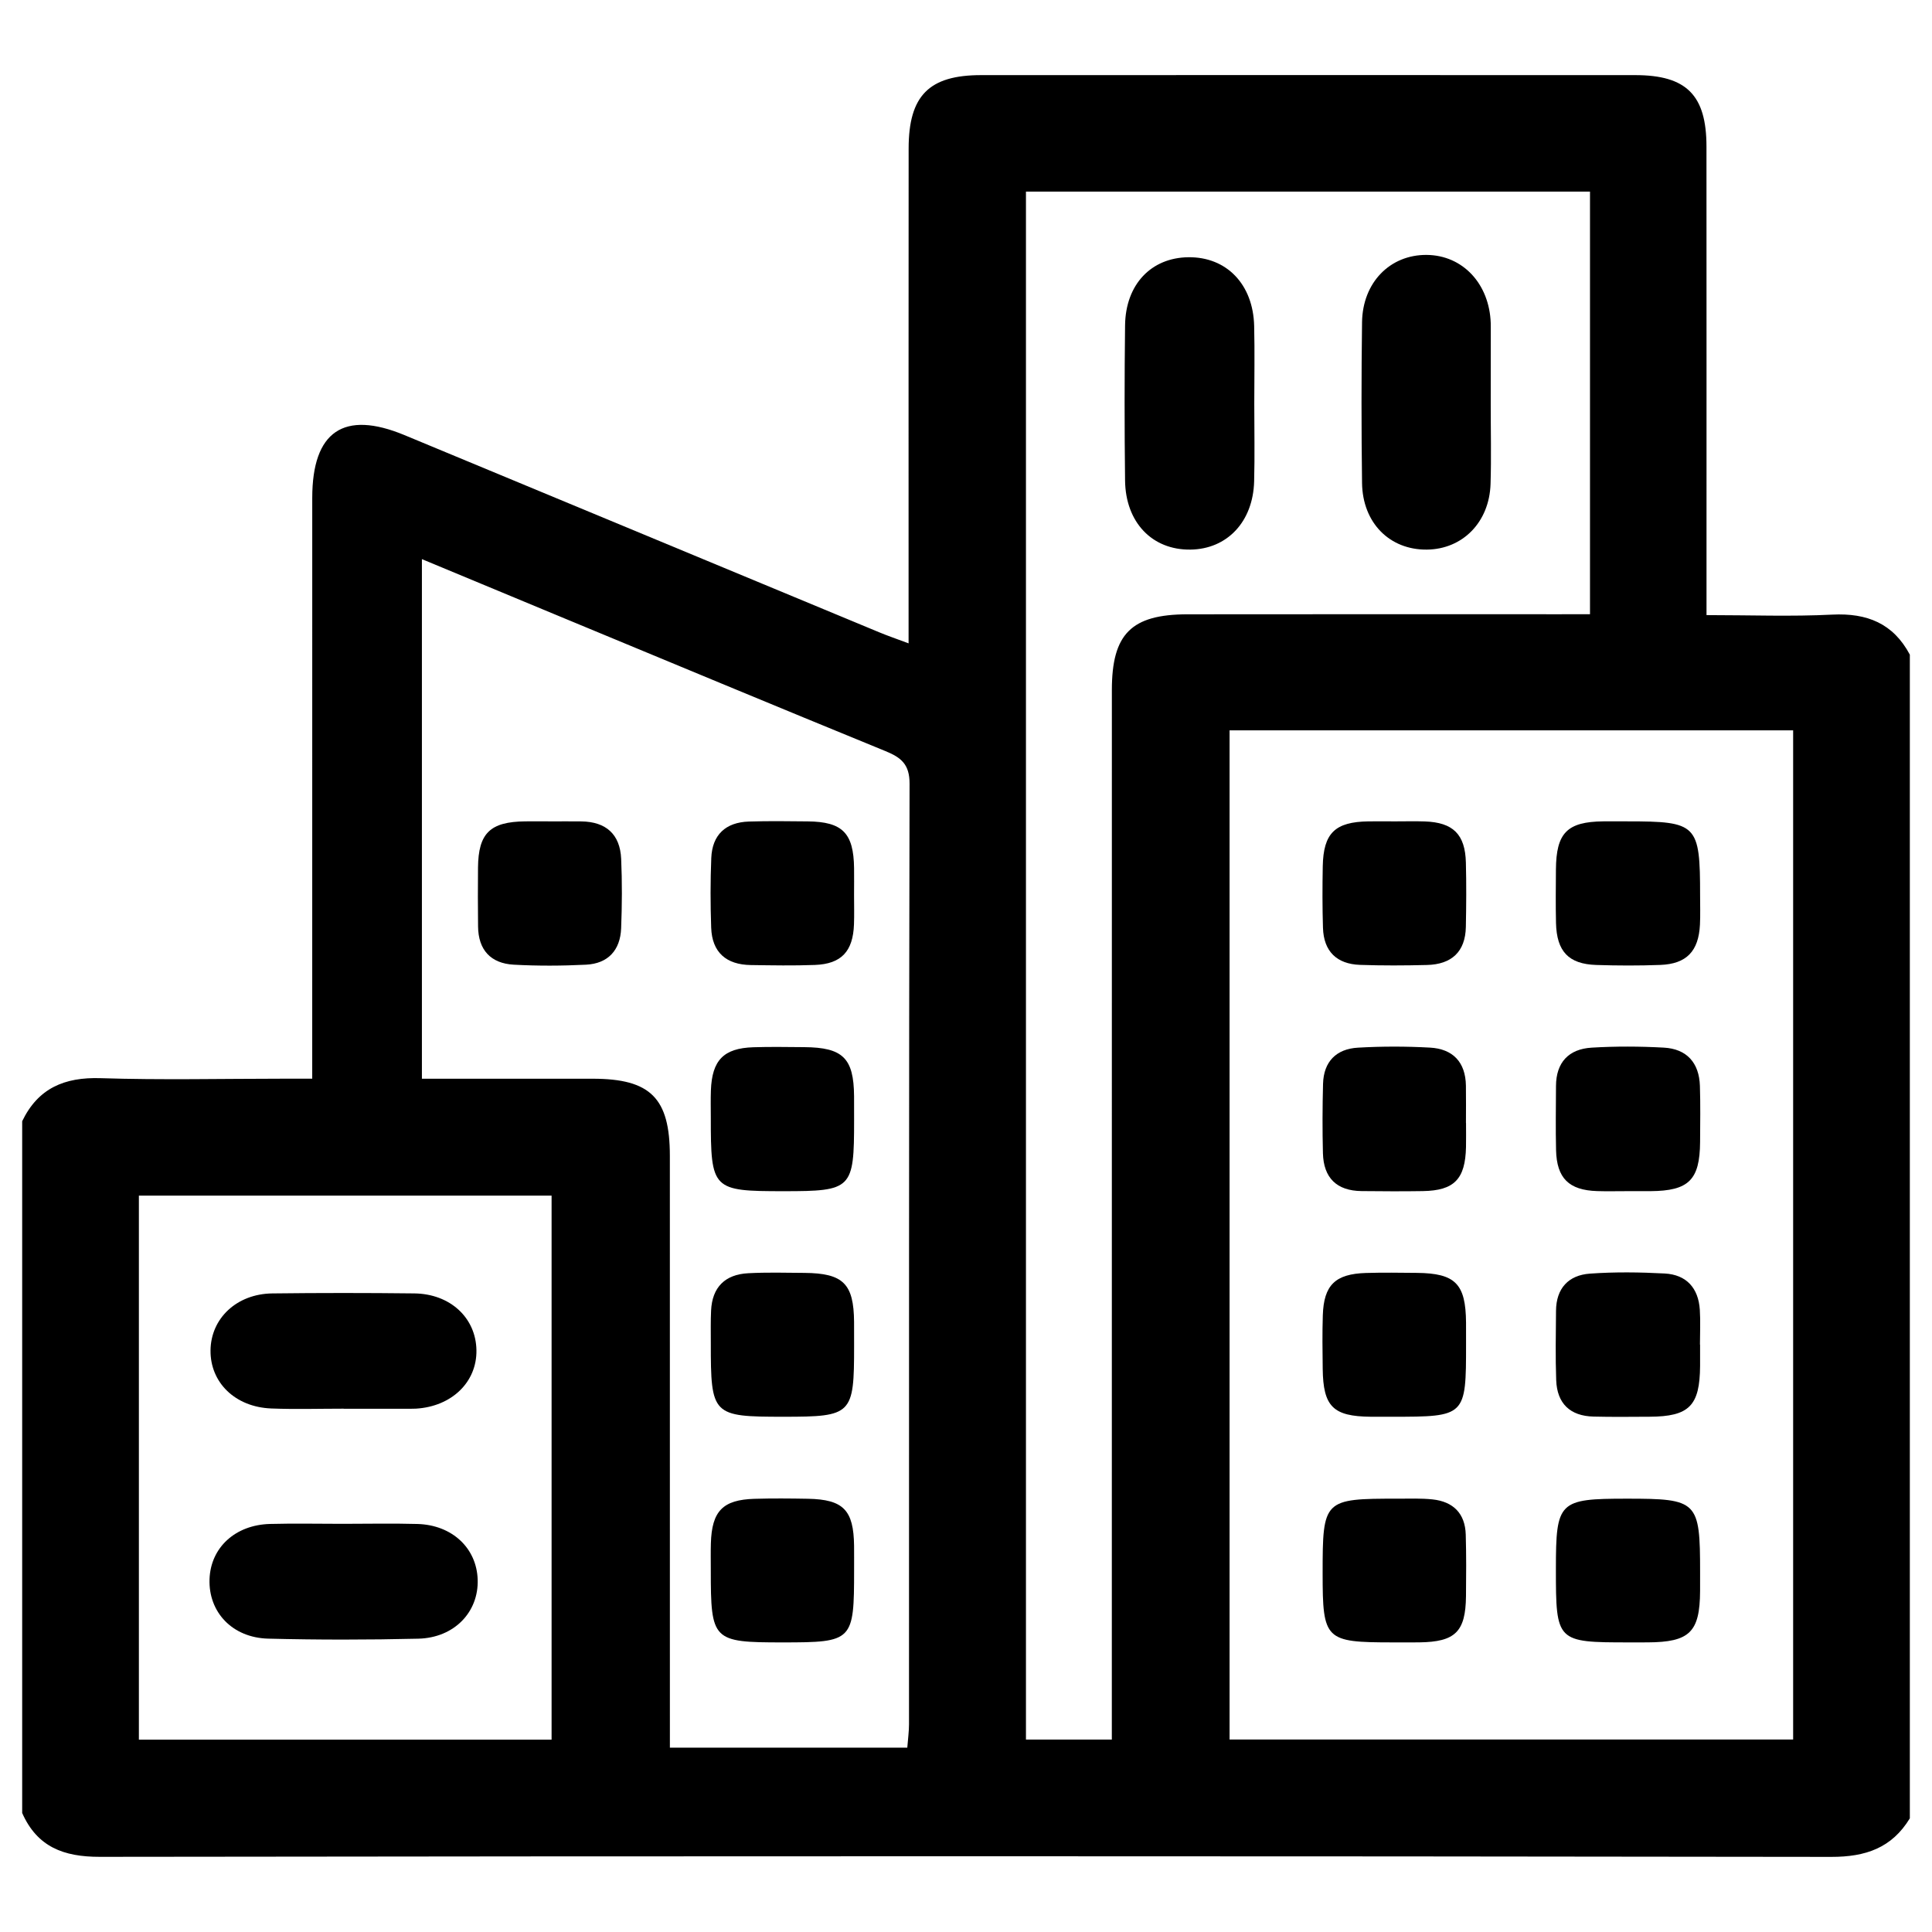 <?xml version="1.0" encoding="utf-8"?>
<!-- Generator: Adobe Illustrator 16.0.3, SVG Export Plug-In . SVG Version: 6.00 Build 0)  -->
<!DOCTYPE svg PUBLIC "-//W3C//DTD SVG 1.1//EN" "http://www.w3.org/Graphics/SVG/1.1/DTD/svg11.dtd">
<svg version="1.1" id="Capa_1" xmlns="http://www.w3.org/2000/svg" xmlns:xlink="http://www.w3.org/1999/xlink" x="0px" y="0px"
	 width="150px" height="150px" viewBox="0 0 150 150" enable-background="new 0 0 150 150" xml:space="preserve">
<g>
	<path fill-rule="evenodd" clip-rule="evenodd" d="M1.722,140.761c0-17.902,0-35.806,0-53.71c1.235-2.562,3.282-3.432,6.086-3.342
		c4.714,0.151,9.436,0.041,14.154,0.04c0.726,0,1.452,0,2.279,0c0-1.182,0-2.01,0-2.839c0-14.085-0.002-28.17,0.002-42.257
		c0.002-5.162,2.449-6.827,7.161-4.871c12.292,5.103,24.581,10.214,36.874,15.316c0.662,0.275,1.343,0.507,2.264,0.852
		c0-1.102,0-1.857,0-2.612c0-11.935-0.005-23.87,0.004-35.805c0.003-4.106,1.579-5.699,5.623-5.7
		c16.931-0.005,33.861-0.006,50.792,0c3.981,0.001,5.528,1.556,5.529,5.549c0.008,11.31,0.003,22.62,0.003,33.93
		c0,0.739,0,1.478,0,2.445c3.414,0,6.597,0.122,9.765-0.038c2.7-0.135,4.731,0.682,6.021,3.108c0,30.115,0,60.232,0,90.349
		c-1.4,2.294-3.419,2.996-6.104,2.992c-44.808-0.065-89.617-0.064-134.426-0.004C4.933,144.169,2.889,143.392,1.722,140.761z
		 M95.464,56.705c0,26.251,0,52.289,0,78.351c14.682,0,29.203,0,43.755,0c0-26.208,0-52.248,0-78.351
		C124.578,56.705,110.097,56.705,95.464,56.705z M123.447,47.689c0-11.091,0-21.928,0-32.814c-14.695,0-29.229,0-43.792,0
		c0,40.133,0,80.124,0,120.186c2.257,0,4.373,0,6.667,0c0-0.96,0-1.782,0-2.604c0.001-26.293-0.001-52.587,0.003-78.88
		c0-4.359,1.506-5.876,5.871-5.882c9.574-0.013,19.147-0.005,28.723-0.005C121.732,47.689,122.546,47.689,123.447,47.689z
		 M70.442,135.687c0.056-0.722,0.133-1.262,0.133-1.803c0.006-24.348-0.011-48.695,0.043-73.043c0.003-1.495-0.648-2.024-1.859-2.52
		c-8.467-3.464-16.911-6.983-25.361-10.487c-3.504-1.453-7.005-2.912-10.641-4.423c0,13.579,0,26.902,0,40.34
		c4.537,0,8.903-0.004,13.27,0.001c4.481,0.005,5.98,1.502,5.981,5.988c0.003,14.498,0.001,28.995,0.002,43.494
		c0,0.796,0,1.593,0,2.453C58.3,135.687,64.247,135.687,70.442,135.687z M10.783,92.827c0,14.144,0,28.171,0,42.239
		c10.798,0,21.435,0,32.042,0c0-14.184,0-28.213,0-42.239C32.054,92.827,21.462,92.827,10.783,92.827z"/>
	<path fill-rule="evenodd" clip-rule="evenodd" d="M131.994,104.392c0,0.553,0.003,1.106,0,1.658
		c-0.02,3.097-0.843,3.929-3.918,3.944c-1.451,0.007-2.903,0.025-4.354-0.011c-1.82-0.043-2.833-1.015-2.899-2.825
		c-0.065-1.795-0.028-3.594-0.014-5.392c0.015-1.738,0.967-2.765,2.635-2.882c1.925-0.137,3.871-0.113,5.801-0.01
		c1.69,0.09,2.621,1.13,2.729,2.821c0.057,0.896,0.01,1.797,0.01,2.695C131.987,104.392,131.991,104.392,131.994,104.392z"/>
	<path fill-rule="evenodd" clip-rule="evenodd" d="M126.463,127.515c-5.619,0.001-5.664-0.042-5.663-5.695
		c0.001-5.253,0.212-5.463,5.499-5.463c5.518-0.001,5.696,0.179,5.696,5.719c0,0.483,0.002,0.967-0.001,1.451
		c-0.018,3.196-0.811,3.971-4.079,3.987C127.431,127.516,126.947,127.514,126.463,127.515z"/>
	<path fill-rule="evenodd" clip-rule="evenodd" d="M126.284,92.481c-0.761-0.001-1.521,0.02-2.281-0.005
		c-2.189-0.068-3.139-0.995-3.191-3.181c-0.039-1.658-0.012-3.318-0.005-4.979c0.007-1.838,0.993-2.87,2.767-2.977
		c1.86-0.112,3.736-0.104,5.598-0.002c1.79,0.096,2.75,1.178,2.808,2.969c0.047,1.451,0.022,2.904,0.014,4.356
		c-0.021,2.949-0.879,3.797-3.842,3.818C127.528,92.486,126.906,92.483,126.284,92.481z"/>
	<path fill-rule="evenodd" clip-rule="evenodd" d="M126.343,63.77c5.434,0,5.652,0.222,5.652,5.749c0,0.759,0.026,1.52-0.011,2.278
		c-0.104,2.058-1.045,3.044-3.079,3.12c-1.656,0.062-3.316,0.057-4.972,0.003c-2.149-0.07-3.073-1.051-3.125-3.259
		c-0.032-1.38-0.015-2.762-0.006-4.143c0.02-2.855,0.867-3.717,3.676-3.748C125.1,63.765,125.722,63.771,126.343,63.77z"/>
	<path fill-rule="evenodd" clip-rule="evenodd" d="M113.822,87.188c0,0.621,0.012,1.244-0.002,1.865
		c-0.054,2.494-0.91,3.382-3.346,3.423c-1.588,0.026-3.177,0.015-4.765-0.001c-1.931-0.021-2.948-1.029-2.997-2.94
		c-0.045-1.795-0.039-3.592,0.009-5.385c0.046-1.729,1.032-2.715,2.71-2.81c1.858-0.107,3.732-0.106,5.591-0.004
		c1.774,0.097,2.762,1.122,2.791,2.951c0.016,0.967,0.003,1.934,0.003,2.9C113.818,87.188,113.82,87.188,113.822,87.188z"/>
	<path fill-rule="evenodd" clip-rule="evenodd" d="M113.824,104.354c0.002,5.616-0.024,5.643-5.743,5.642
		c-0.555,0-1.11,0.005-1.666-0.001c-2.915-0.028-3.683-0.788-3.72-3.714c-0.018-1.388-0.037-2.776,0.008-4.163
		c0.076-2.347,0.963-3.212,3.351-3.285c1.317-0.04,2.636-0.02,3.954-0.007c2.99,0.031,3.79,0.846,3.815,3.862
		C113.828,103.244,113.824,103.799,113.824,104.354z"/>
	<path fill-rule="evenodd" clip-rule="evenodd" d="M108.109,127.515c-5.229-0.001-5.42-0.188-5.42-5.35
		c-0.001-5.743,0.067-5.813,5.835-5.808c0.901,0.001,1.81-0.038,2.702,0.057c1.6,0.172,2.526,1.087,2.574,2.729
		c0.046,1.594,0.036,3.19,0.019,4.785c-0.031,2.766-0.832,3.549-3.629,3.585C109.497,127.522,108.803,127.514,108.109,127.515z"/>
	<path fill-rule="evenodd" clip-rule="evenodd" d="M108.33,63.771c0.763,0.001,1.525-0.021,2.288,0.005
		c2.196,0.075,3.138,0.994,3.193,3.194c0.043,1.662,0.03,3.328-0.002,4.991c-0.037,1.949-1.122,2.912-3.014,2.96
		c-1.732,0.044-3.468,0.052-5.199-0.008c-1.807-0.063-2.823-1.042-2.88-2.873c-0.05-1.593-0.047-3.189-0.017-4.783
		c0.051-2.58,0.951-3.447,3.551-3.486C106.943,63.762,107.637,63.771,108.33,63.771z"/>
	<path fill-rule="evenodd" clip-rule="evenodd" d="M115.74,31.338c-0.003,2.08,0.051,4.161-0.014,6.237
		c-0.094,2.971-2.169,5.066-4.942,5.096c-2.889,0.031-4.995-2.072-5.035-5.174c-0.054-4.158-0.055-8.317,0-12.475
		c0.041-3.091,2.173-5.251,5.013-5.23c2.801,0.021,4.878,2.236,4.979,5.309c0.005,0.138,0.003,0.277,0.003,0.416
		C115.743,27.457,115.743,29.398,115.74,31.338z"/>
	<path fill-rule="evenodd" clip-rule="evenodd" d="M97.382,31.341c-0.001,2.009,0.043,4.019-0.011,6.027
		c-0.082,3.145-2.097,5.268-4.951,5.303c-2.957,0.037-5.03-2.102-5.07-5.359c-0.048-4.018-0.048-8.036,0-12.053
		c0.038-3.172,2.022-5.251,4.91-5.287c2.967-0.037,5.039,2.099,5.113,5.344C97.421,27.323,97.382,29.332,97.382,31.341z"/>
	<path fill-rule="evenodd" clip-rule="evenodd" d="M66.309,69.482c-0.001,0.762,0.022,1.524-0.006,2.285
		c-0.075,2.099-0.979,3.073-3.028,3.151c-1.659,0.063-3.323,0.032-4.985,0.008c-1.896-0.028-3.008-0.974-3.074-2.904
		c-0.062-1.798-0.066-3.603,0.007-5.4c0.073-1.811,1.117-2.779,2.921-2.837c1.522-0.049,3.047-0.028,4.57-0.012
		c2.7,0.027,3.561,0.903,3.596,3.631C66.318,68.097,66.311,68.79,66.309,69.482z"/>
	<path fill-rule="evenodd" clip-rule="evenodd" d="M66.312,86.978c0.001,5.341-0.162,5.506-5.463,5.506
		c-5.556,0-5.664-0.11-5.662-5.743c0-0.693-0.018-1.388,0.007-2.081c0.086-2.345,0.986-3.276,3.293-3.352
		c1.316-0.042,2.635-0.018,3.952-0.008c3.005,0.023,3.846,0.853,3.871,3.806C66.315,85.729,66.311,86.354,66.312,86.978z"/>
	<path fill-rule="evenodd" clip-rule="evenodd" d="M66.312,121.89c0.001,5.532-0.091,5.625-5.542,5.626
		c-5.451,0-5.584-0.134-5.584-5.605c0.001-0.692-0.014-1.387,0.006-2.079c0.072-2.507,0.918-3.39,3.381-3.464
		c1.385-0.041,2.772-0.029,4.157-0.004c2.751,0.053,3.547,0.876,3.58,3.656C66.317,120.643,66.311,121.267,66.312,121.89z"/>
	<path fill-rule="evenodd" clip-rule="evenodd" d="M42.852,63.771c0.762,0.002,1.524-0.007,2.285,0.003
		c1.911,0.026,3.005,0.996,3.09,2.901c0.08,1.798,0.069,3.604-0.002,5.402c-0.067,1.695-1.016,2.736-2.726,2.821
		c-1.866,0.093-3.744,0.102-5.608,0c-1.791-0.097-2.758-1.146-2.774-2.975c-0.015-1.524-0.021-3.048-0.004-4.572
		c0.028-2.665,0.94-3.55,3.661-3.581C41.466,63.763,42.158,63.77,42.852,63.771z"/>
	<path fill-rule="evenodd" clip-rule="evenodd" d="M66.312,104.511c0.001,5.33-0.153,5.485-5.476,5.485
		c-5.544,0.001-5.652-0.107-5.649-5.746c0.001-0.832-0.018-1.665,0.021-2.495c0.085-1.823,1.091-2.808,2.881-2.902
		c1.452-0.077,2.911-0.038,4.365-0.026c3.017,0.025,3.832,0.838,3.856,3.813C66.315,103.263,66.311,103.887,66.312,104.511z"/>
	<path fill-rule="evenodd" clip-rule="evenodd" d="M26.584,118.31c1.941,0,3.884-0.043,5.823,0.011c2.695,0.075,4.6,1.87,4.68,4.319
		c0.081,2.521-1.819,4.521-4.613,4.587c-3.88,0.093-7.766,0.095-11.646-0.003c-2.797-0.07-4.65-2.062-4.56-4.621
		c0.087-2.446,1.992-4.214,4.7-4.284C22.839,118.27,24.712,118.309,26.584,118.31z"/>
	<path fill-rule="evenodd" clip-rule="evenodd" d="M26.681,109.369c-1.872,0-3.745,0.058-5.613-0.015
		c-2.805-0.107-4.748-2.01-4.723-4.507c0.025-2.492,2.035-4.394,4.8-4.426c3.673-0.044,7.347-0.044,11.02-0.001
		c2.79,0.032,4.781,1.895,4.825,4.399c0.045,2.482-1.915,4.381-4.694,4.548c-0.139,0.009-0.277,0.009-0.416,0.009
		c-1.733,0-3.466,0-5.198,0C26.681,109.375,26.681,109.372,26.681,109.369z"/>
</g>
</svg>
